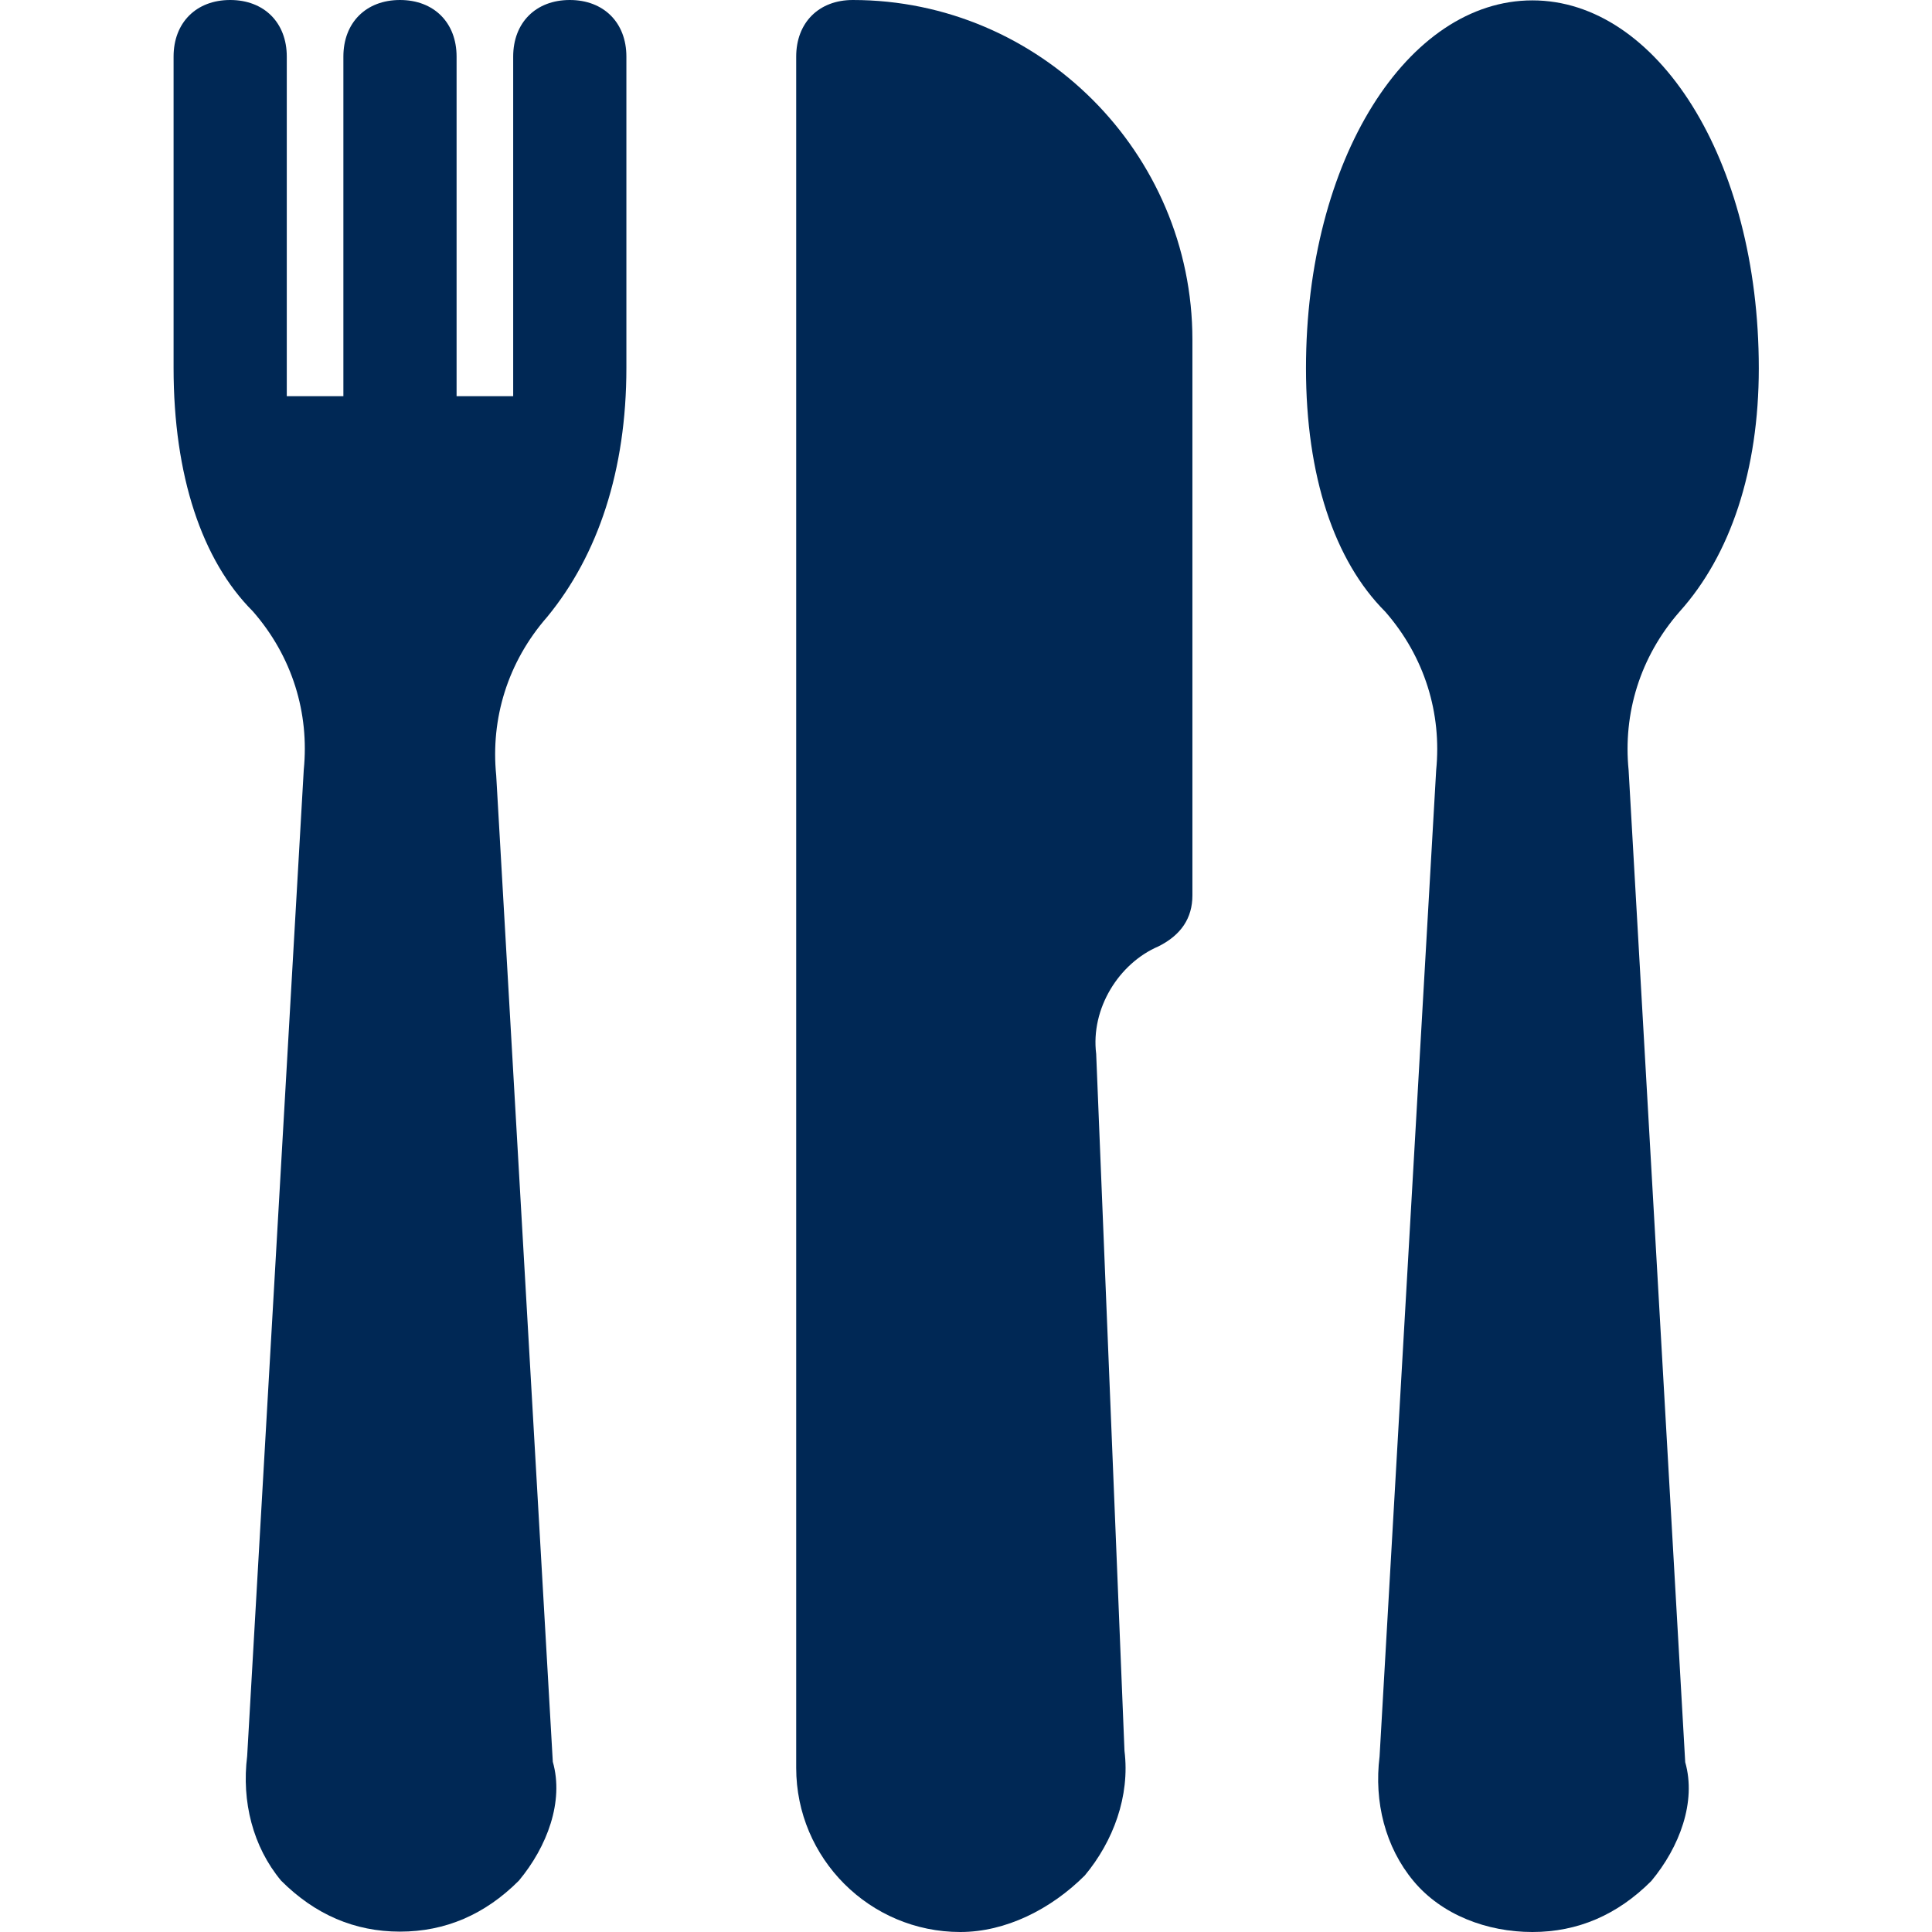 <?xml version="1.0" encoding="utf-8"?>
<!-- Generator: Adobe Illustrator 28.3.0, SVG Export Plug-In . SVG Version: 6.00 Build 0)  -->
<svg version="1.1" id="Layer_1" xmlns="http://www.w3.org/2000/svg" xmlns:xlink="http://www.w3.org/1999/xlink" x="0px" y="0px"
	 viewBox="0 0 512 512" style="enable-background:new 0 0 512 512;" xml:space="preserve">
<style type="text/css">
	.st0{fill:#002855;}
</style>
<g id="Layer_1_00000049190146323759956260000003190149350392368257_">
</g>
<g>
	<g>
		<path class="st0" d="M226,0c-9,0-15,6-15,15v453.5c0,24,19.5,43.5,43.5,43.5c12,0,24-6,33-15c7.5-9,12-21,10.5-33l-7.5-184.7
			c-1.5-12,6-24,16.5-28.5c6-3,9-7.5,9-13.5V90C316,40.5,275.5,0,226,0z"/>
		<path class="st0" d="M431.6,204.1c-1.5-15,3-30,13.5-42c13.5-15,21-37.5,21-64.5c0-55.5-27-97.5-60-97.5s-60,42-60,97.5
			c0,28.5,7.5,51,21,64.5c10.5,12,15,27,13.5,42l-15,261.4c-1.5,12,1.5,24,9,33c7.5,9,19.5,13.5,31.5,13.5s22.5-4.5,31.5-13.5
			c7.5-9,12-21,9-31.5L431.6,204.1z"/>
	</g>
	<path class="st0" d="M166,97.5V15c0-9-6-15-15-15c-9,0-15,6-15,15v82.5c0,3,0,6,0,7.5h-15V15c0-9-6-15-15-15s-15,6-15,15v90h-15
		c0-3,0-6,0-7.5V15c0-9-6-15-15-15s-15,6-15,15v82.5c0,28.5,7.5,51,21,64.5c10.5,12,15,27,13.5,42l-15,261.4c-1.5,12,1.5,24,9,33
		c9,9,19.5,13.5,31.5,13.5s22.5-4.5,31.5-13.5c7.5-9,12-21,9-31.5l-15-261.4c-1.5-15,3-30,13.5-42C158.5,147.1,166,124.6,166,97.5z"
		/>
</g>
</svg>
